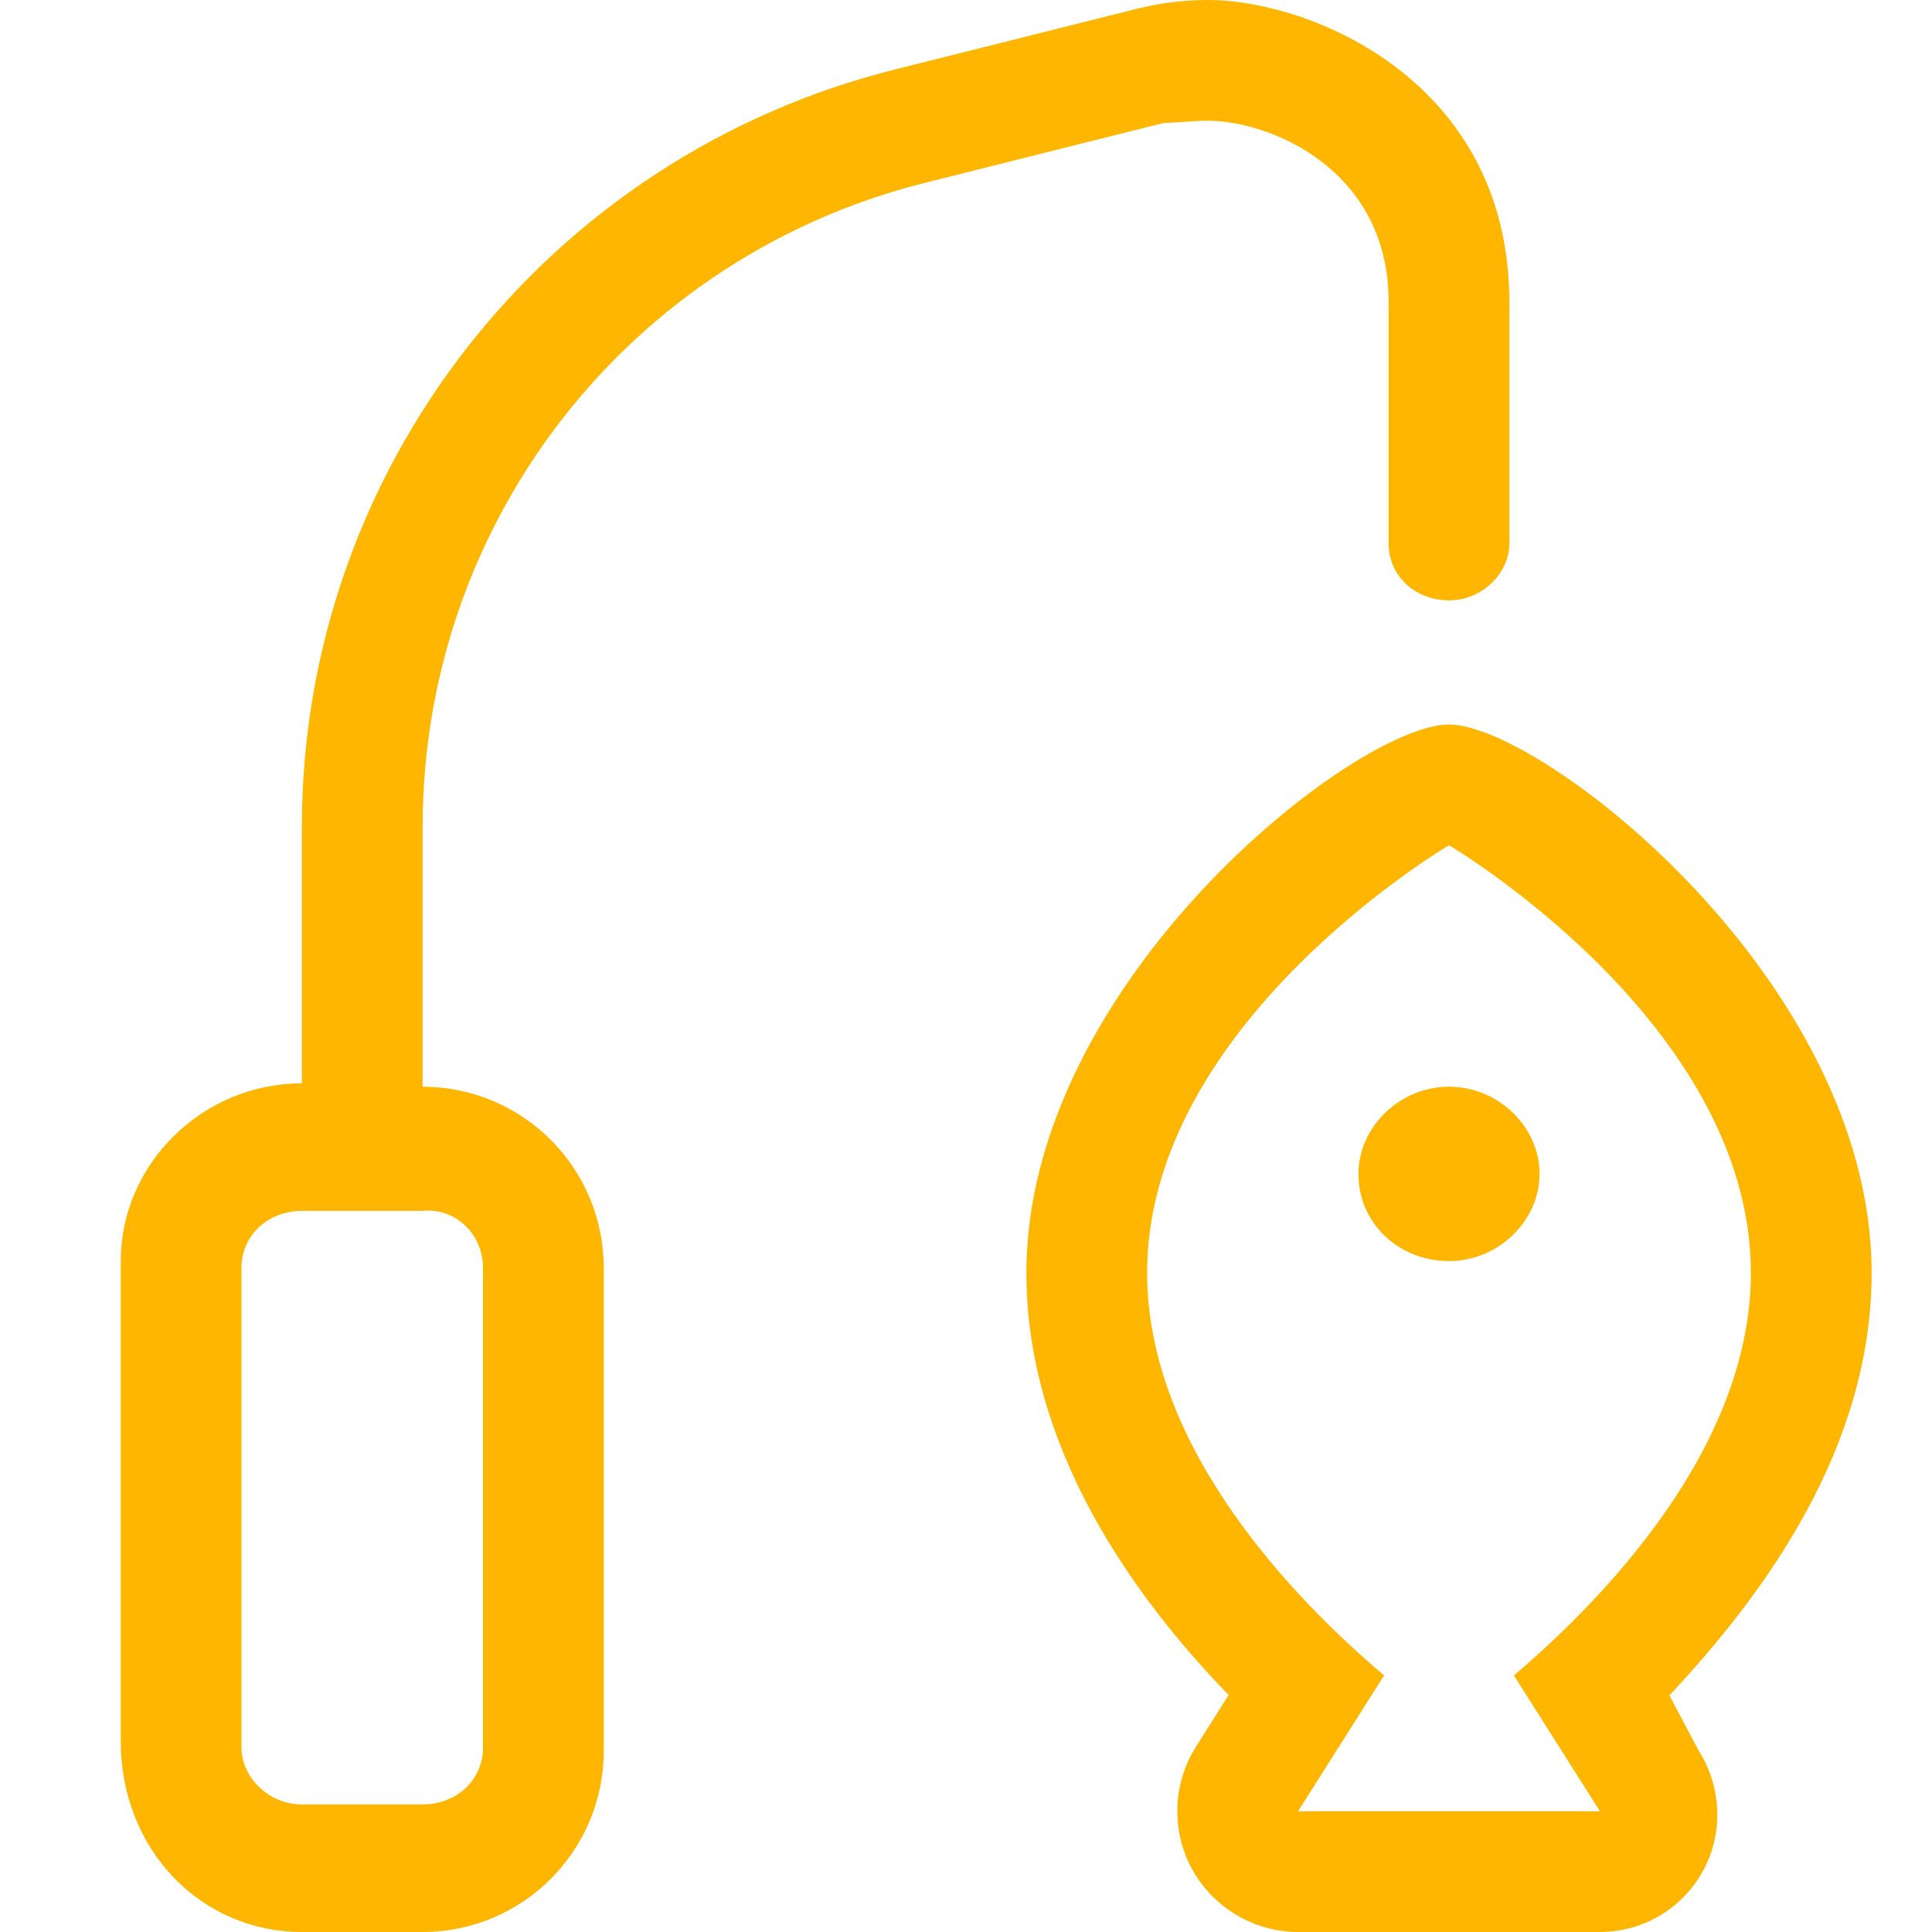 <?xml version="1.0" encoding="utf-8"?>
<!-- Generator: Adobe Illustrator 26.3.1, SVG Export Plug-In . SVG Version: 6.00 Build 0)  -->
<svg version="1.1" id="Lager_1" xmlns="http://www.w3.org/2000/svg" xmlns:xlink="http://www.w3.org/1999/xlink" x="0px" y="0px"
	 viewBox="0 0 512 512" style="enable-background:new 0 0 512 512;" xml:space="preserve">
<style type="text/css">
	.st0{fill:#FFB600;}
</style>
<path class="st0" d="M320.1,32c16.5,0,47.9,12.9,47.9,48V144c0,8.8,7.2,15.1,16,15.1s16-7.2,16-15.1V80.1C400,21.3,347.1,0,320.2,0
	c-6.5,0-13.1,0.8-19.6,2.5l-63,15.8C144.8,41.4,80,124.4,80,219.1v68c-26.5,0-48,21.5-48,47.1v127.1c0,29.2,21.5,50.7,48,50.7h32
	c26.5,0,48-21.5,48-48V336c0-26.5-21.5-48-48-48v-68.9c0-80.9,54.8-151.1,133.3-170.7l63-15.8C312.3,32.5,316.2,32,320.1,32z
	 M128,336v127.1c0,8.8-7.2,15.1-16,15.1H80c-8.8,0-16-7.2-16-15.1V336c0-8.8,7.2-15.1,16-15.1h32C120.8,320,128,327.2,128,336z
	 M442.4,449.3c25.5-27.2,53.6-65.8,53.6-112c0-77.5-87.6-145.3-112-145.3c-24.9,0-112,68.3-112,145.3c0,46.2,28.1,85.6,53.6,111.9
	l-8.6,13.6c-3.3,5.2-5,11.2-5,17.1c0,18.5,15.1,32.1,32,32.1h80c17.1,0,31.1-13.8,31.1-31.1c0-6-1.7-11.9-5-17.1L442.4,449.3z
	 M344,480l22.8-36c-23.5-19.9-62.8-60.1-62.8-106.7C304,271,384,224,384,224s80,47.1,80,113.3c0,46.5-39.4,86.8-62.8,106.7l22.8,36
	H344z M384,288c-13.2,0-24,10.8-24,23.1c0,13.2,10.8,23.1,24,23.1s24-10.8,24-23.1C408,298.8,397.3,288,384,288z"/>
</svg>
